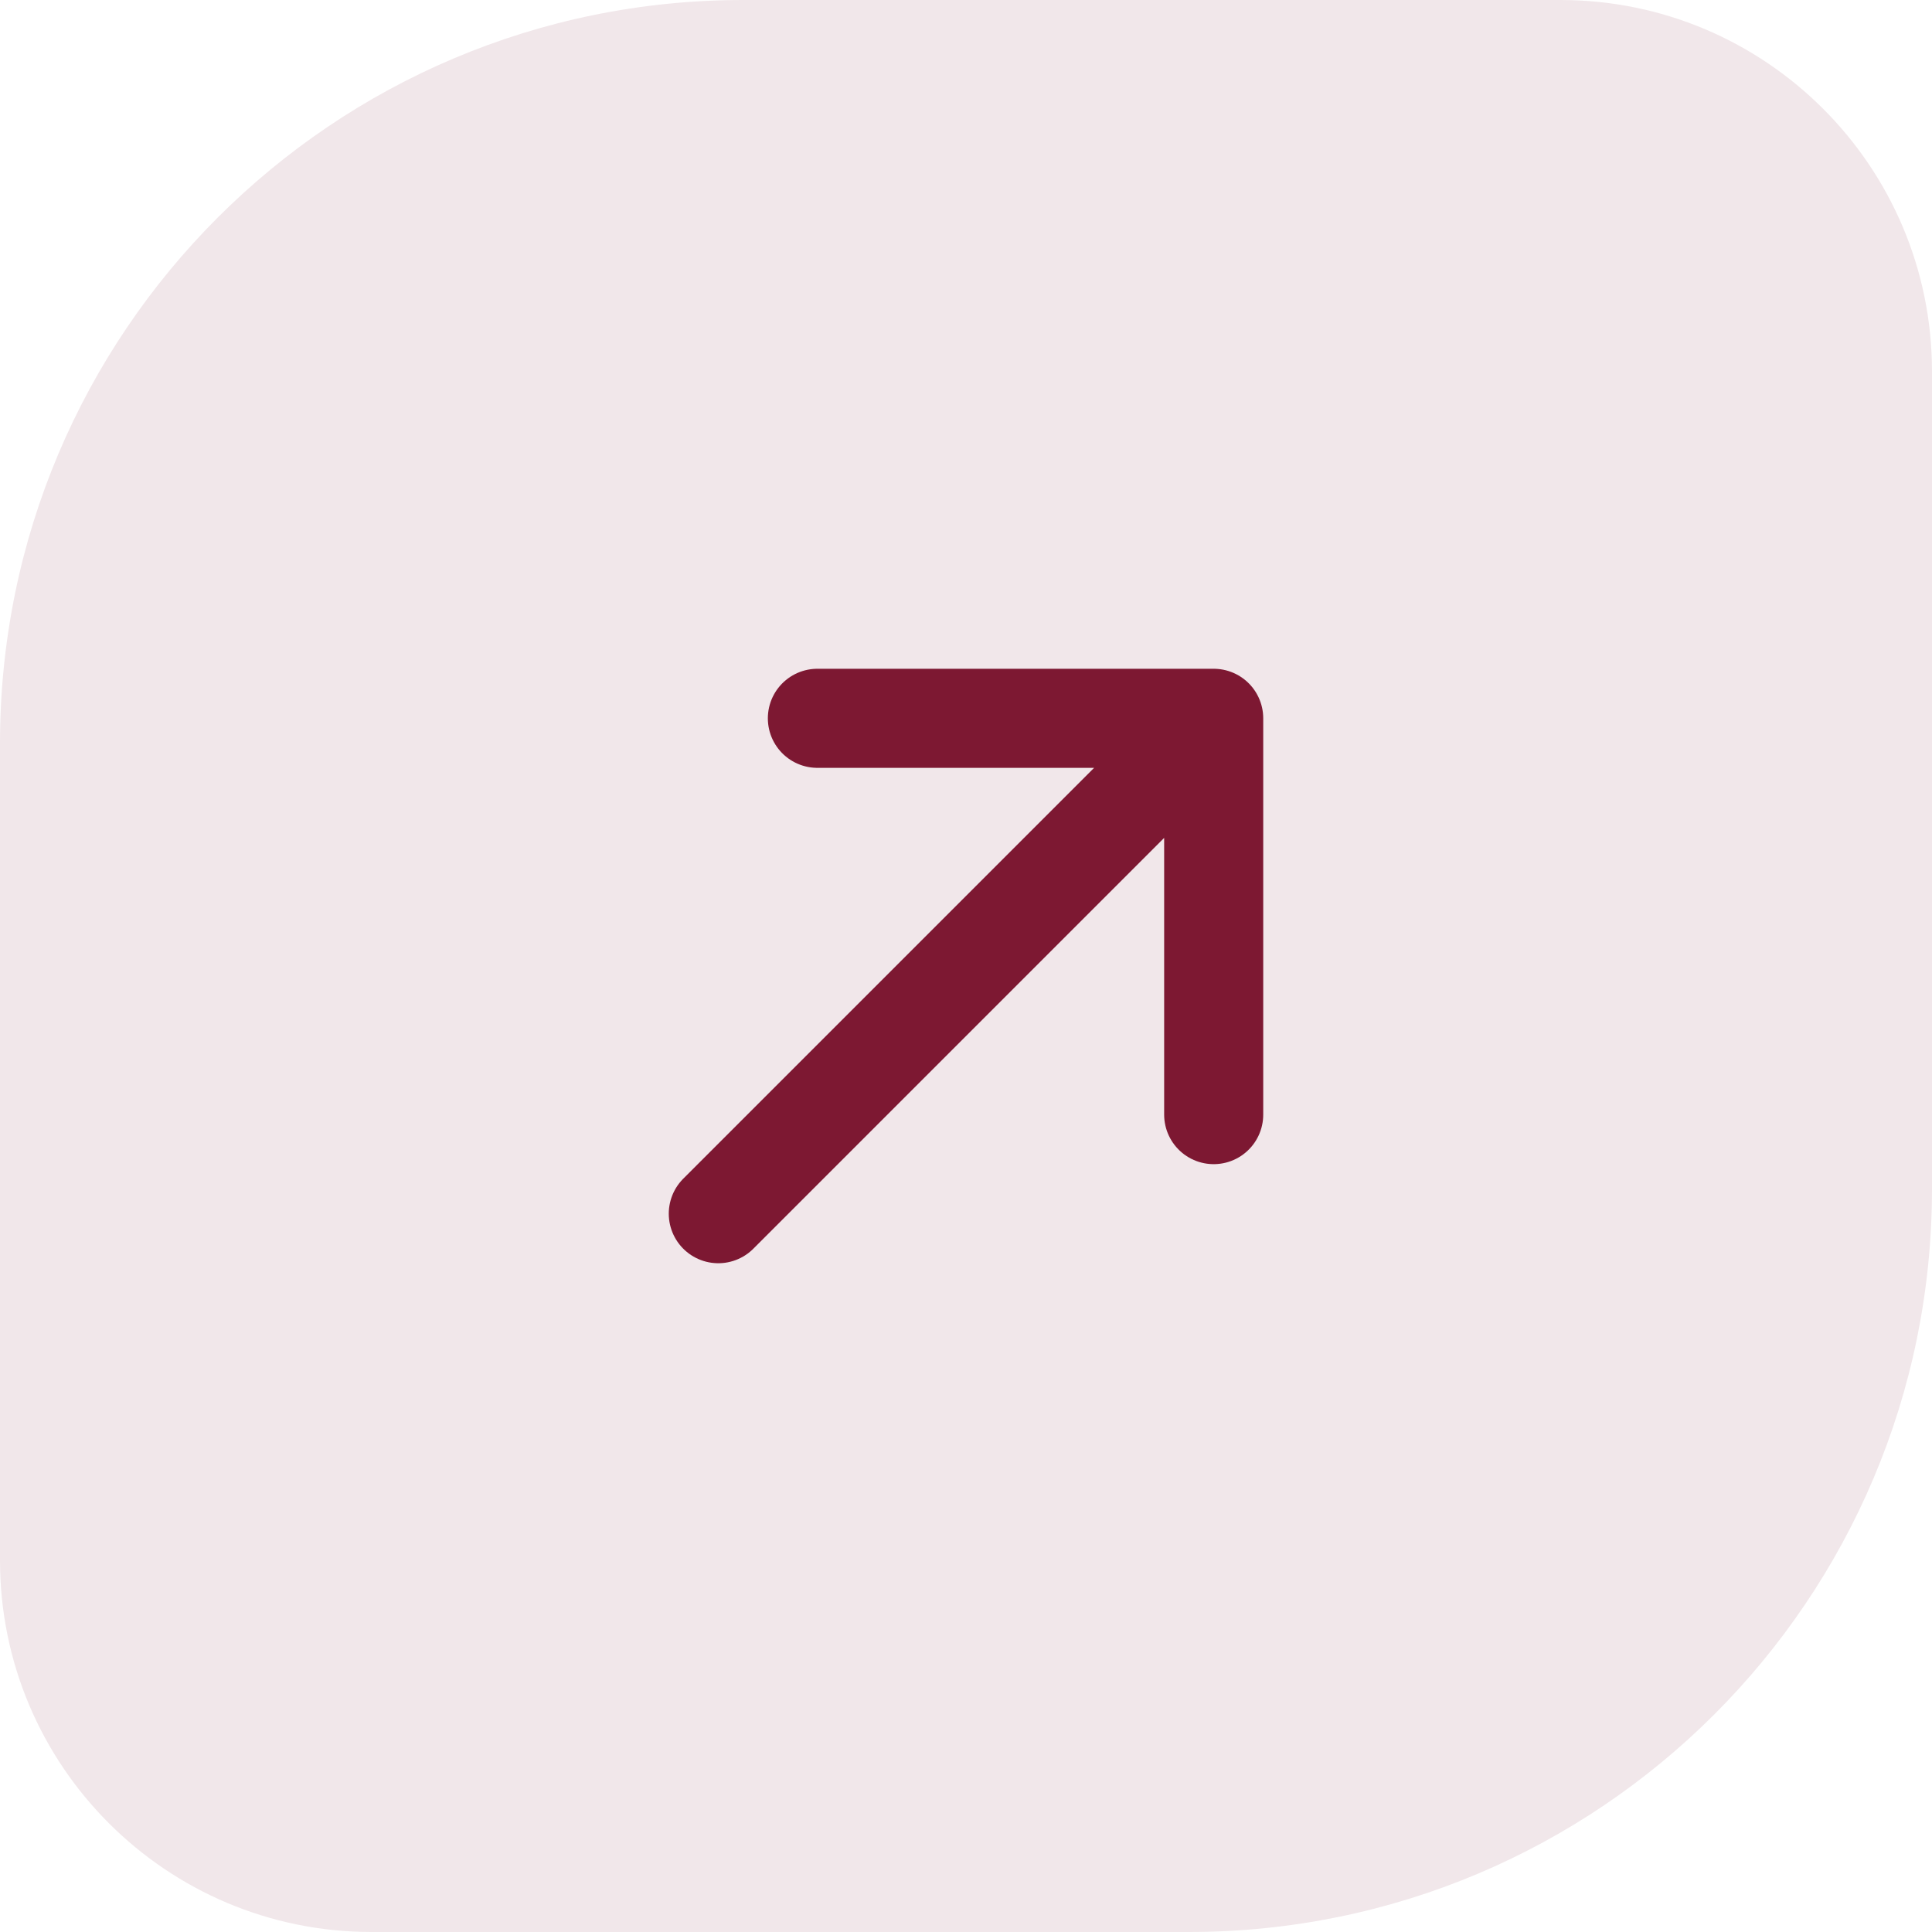 <svg width="78" height="78" viewBox="0 0 78 78" fill="none" xmlns="http://www.w3.org/2000/svg">
<path d="M0 30C0 13.431 13.431 0 30 0H63C71.284 0 78 6.716 78 15V48C78 64.569 64.569 78 48 78H15C6.716 78 0 71.284 0 63V30Z" fill="#f1e7ea"/>
<path d="M29 49L49 29M49 29H33M49 29V45" stroke="#7d1832" stroke-width="4" stroke-linecap="round" stroke-linejoin="round"/>
</svg>
